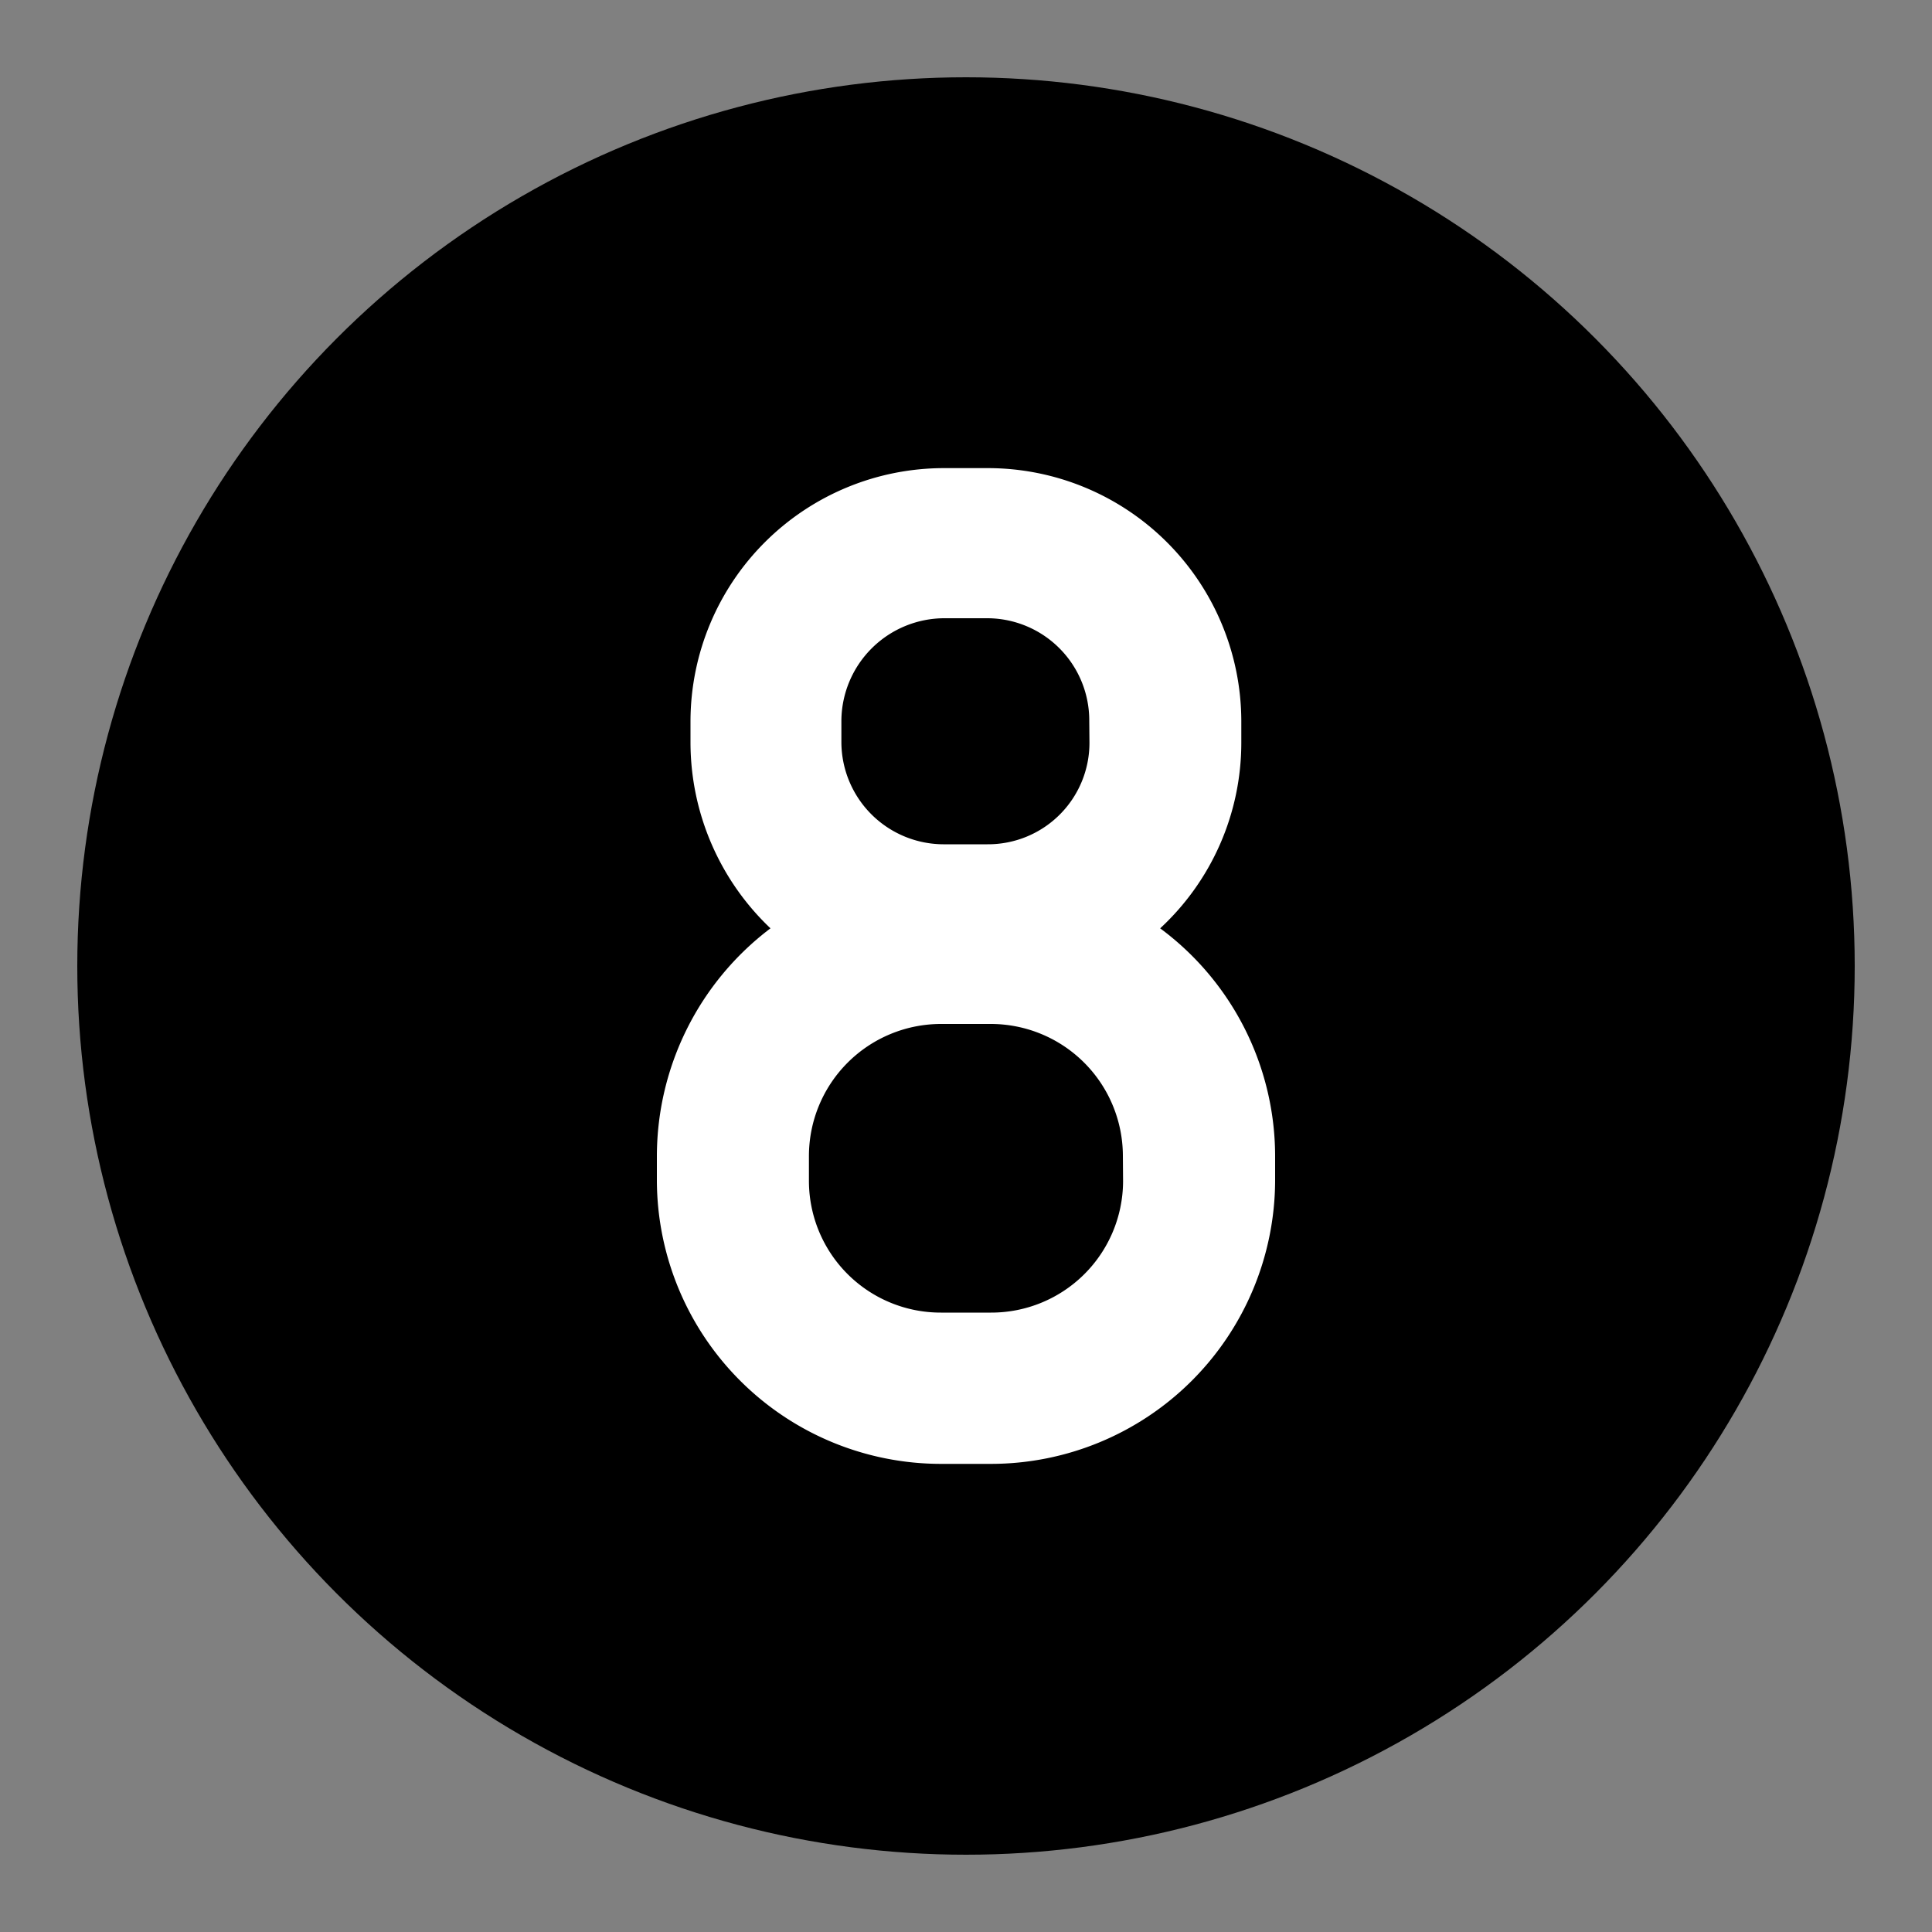 <svg xmlns="http://www.w3.org/2000/svg" id="Calque_1" data-name="Calque 1" viewBox="0 0 100 100"><rect x="0" y="0" width="100" height="100" fill="#808080" stroke="none"/><defs><style>.cls-1{fill:#fff;}</style></defs><title>8</title><circle cx="50" cy="50" r="46"></circle><path class="cls-1" d="M34,59.81a14.8,14.8,0,0,1,5.88-11.76,13.27,13.27,0,0,1-4.14-9.6V37.31A13.12,13.12,0,0,1,48.89,24.23h2.22A13.12,13.12,0,0,1,64.25,37.31v1.14a13.09,13.09,0,0,1-4.2,9.6A14.69,14.69,0,0,1,66,59.81v1.32a14.71,14.71,0,0,1-14.7,14.64H48.71A14.71,14.71,0,0,1,34,61.13Zm24.12,0A6.84,6.84,0,0,0,51.29,53H48.71a6.84,6.84,0,0,0-6.84,6.84v1.32a6.82,6.82,0,0,0,6.84,6.78h2.58a6.82,6.82,0,0,0,6.84-6.78Zm-1.74-22.5A5.29,5.29,0,0,0,51.11,32H48.89a5.34,5.34,0,0,0-5.34,5.28v1.14a5.3,5.3,0,0,0,5.34,5.28h2.22a5.25,5.25,0,0,0,5.28-5.28Z"></path></svg>